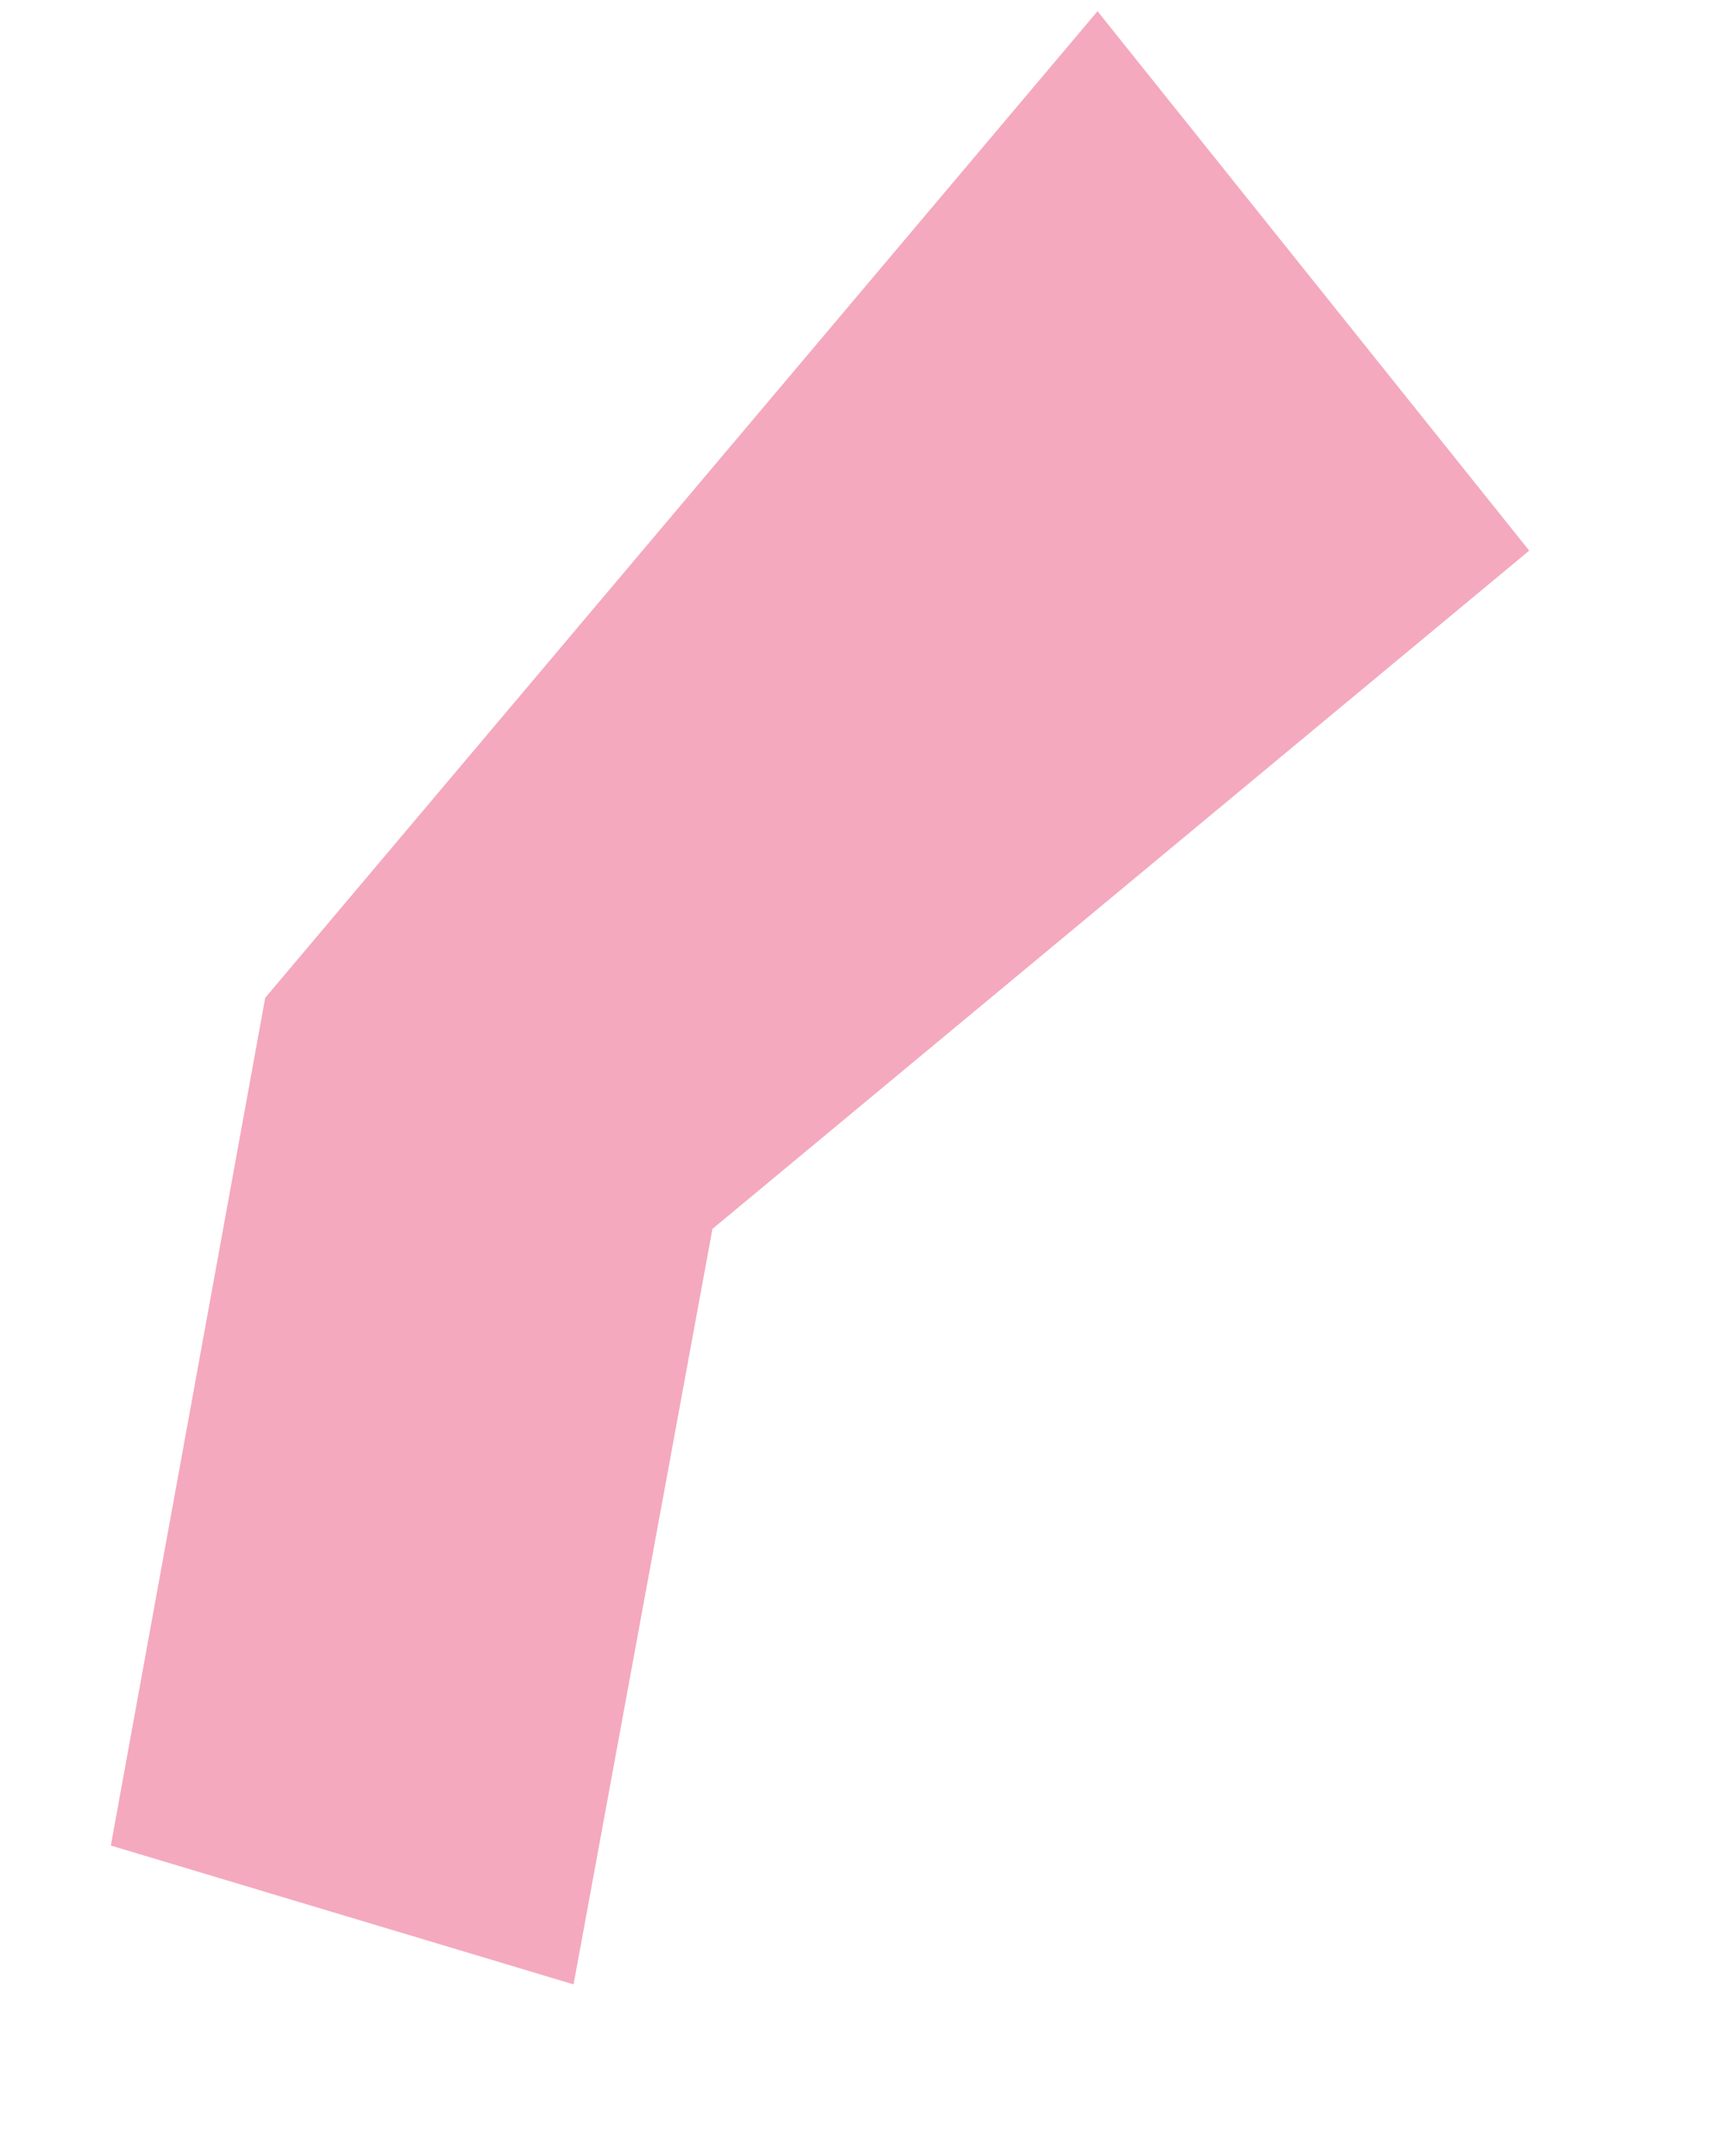 <?xml version="1.0" encoding="UTF-8"?><svg xmlns="http://www.w3.org/2000/svg" xmlns:xlink="http://www.w3.org/1999/xlink" xmlns:avocode="https://avocode.com/" id="SVGDoc663237388239b" width="4px" height="5px" version="1.1" viewBox="0 0 4 5" aria-hidden="true"><defs><linearGradient class="cerosgradient" data-cerosgradient="true" id="CerosGradient_id95f9c2358" gradientUnits="userSpaceOnUse" x1="50%" y1="100%" x2="50%" y2="0%"><stop offset="0%" stop-color="#d1d1d1"/><stop offset="100%" stop-color="#d1d1d1"/></linearGradient><linearGradient/></defs><g><g><path d="M0.615,2.314v0l-0.358,1.966v0l1.073,0.322v0l0.322,-1.752v0l1.894,-1.573v0l-1.001,-1.251v0z" fill="#f4a9be" fill-opacity="1"/></g></g></svg>